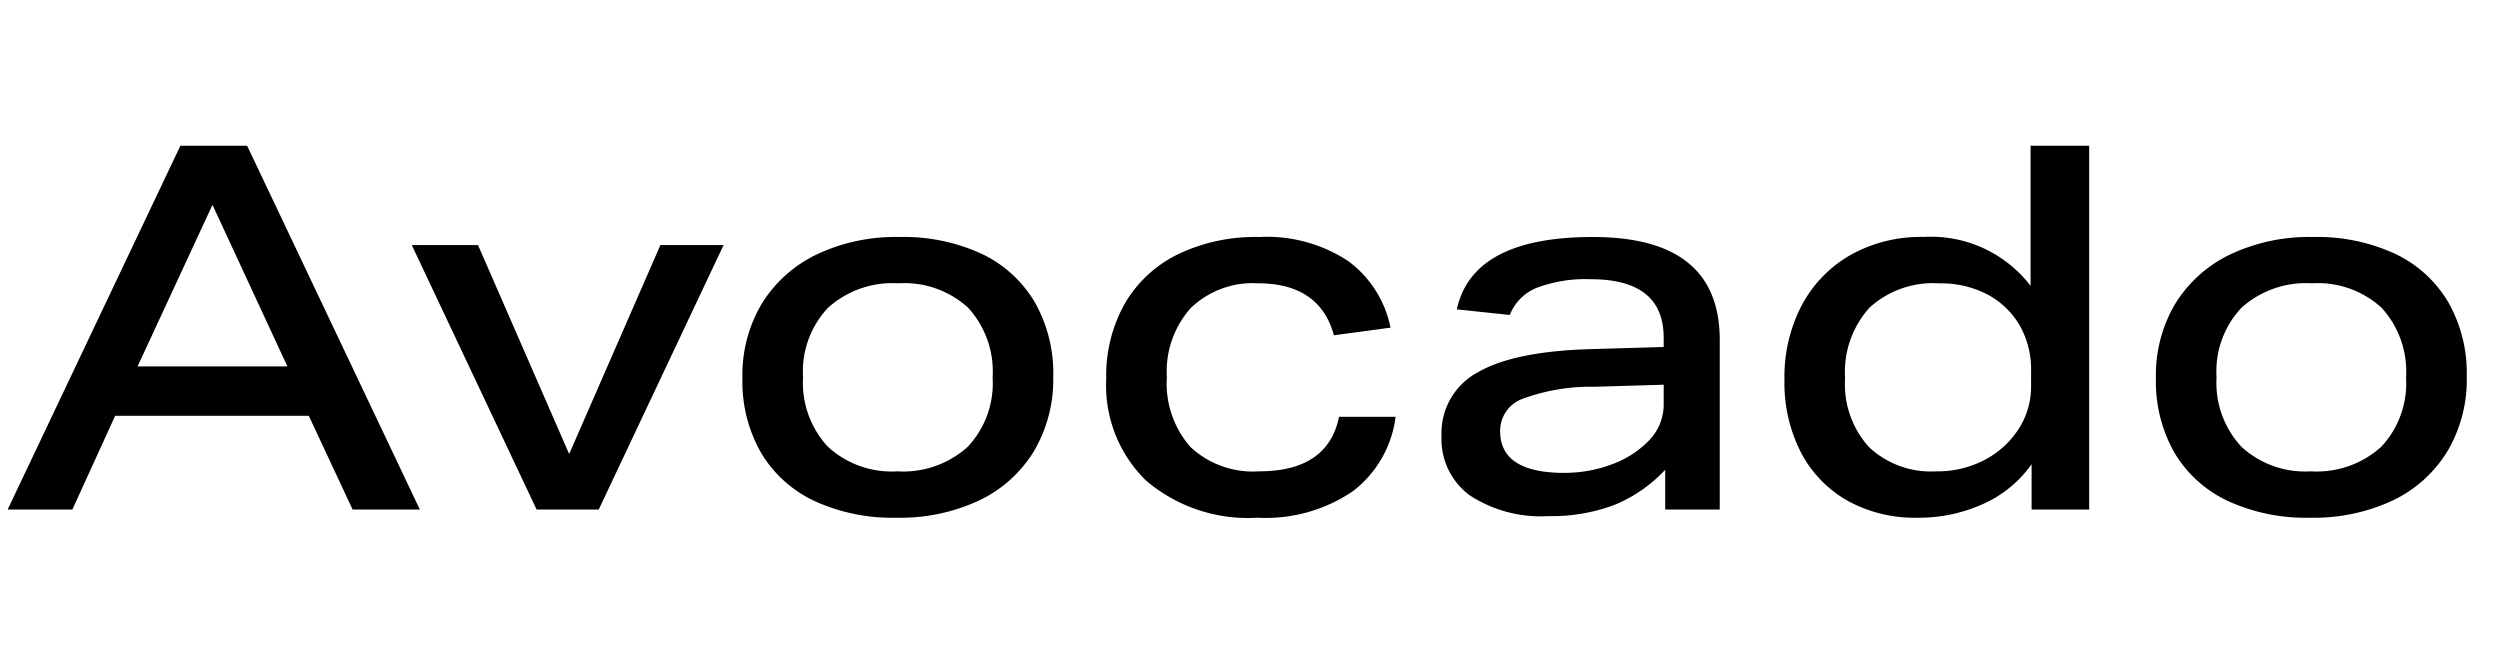 <svg xmlns="http://www.w3.org/2000/svg" width="157" height="41" viewBox="0 0 157 41">
  <g id="グループ_29890" data-name="グループ 29890" transform="translate(-16 -336)">
    <rect id="長方形_787" data-name="長方形 787" width="157" height="41" transform="translate(16 336)" fill="none"/>
    <path id="パス_3456" data-name="パス 3456" d="M4.544,0H.48L11.328-22.848H15.52L26.368,0H22.144L19.392-5.888H7.232Zm8.8-19.136L8.64-8.992h9.408Zm22.4,15.648,5.728-13.12H45.44L37.6,0H33.7l-7.84-16.608h4.16Zm10.88-4.768a8.762,8.762,0,0,1,1.216-4.672,8.208,8.208,0,0,1,3.44-3.088,11.56,11.56,0,0,1,5.2-1.1,11.663,11.663,0,0,1,5.168,1.056,7.7,7.7,0,0,1,3.328,3.024,9.02,9.02,0,0,1,1.168,4.688,8.846,8.846,0,0,1-1.216,4.688A8.089,8.089,0,0,1,61.5-.576,11.678,11.678,0,0,1,56.288.512,11.687,11.687,0,0,1,51.136-.544a7.682,7.682,0,0,1-3.344-3.024A9.02,9.02,0,0,1,46.624-8.256Zm3.808-.064a5.906,5.906,0,0,0,1.552,4.368A5.906,5.906,0,0,0,56.352-2.4a6.044,6.044,0,0,0,4.416-1.536,5.816,5.816,0,0,0,1.568-4.352A5.931,5.931,0,0,0,60.8-12.672a5.931,5.931,0,0,0-4.384-1.536A6.044,6.044,0,0,0,52-12.672,5.816,5.816,0,0,0,50.432-8.32Zm19.04.1a9.194,9.194,0,0,1,1.168-4.72,7.839,7.839,0,0,1,3.328-3.088,11.218,11.218,0,0,1,5.1-1.088,9.3,9.3,0,0,1,5.584,1.5,6.858,6.858,0,0,1,2.672,4.192l-3.552.48q-.9-3.264-4.768-3.264a5.609,5.609,0,0,0-4.224,1.552,5.971,5.971,0,0,0-1.5,4.336,6.035,6.035,0,0,0,1.488,4.4,5.755,5.755,0,0,0,4.3,1.52q4.32,0,5.024-3.424h3.552A6.966,6.966,0,0,1,84.96-1.152,9.72,9.72,0,0,1,78.976.512a9.862,9.862,0,0,1-7.008-2.336A8.34,8.34,0,0,1,69.472-8.224ZM90.528-4.64a4.32,4.32,0,0,1,2.288-3.984q2.288-1.328,7.216-1.456l4.448-.128v-.576q0-3.68-4.576-3.68a8.639,8.639,0,0,0-3.408.544,3.015,3.015,0,0,0-1.68,1.7l-3.328-.352q.992-4.544,8.544-4.544,7.968,0,7.968,6.464V0h-3.424V-2.5a9.029,9.029,0,0,1-3.232,2.224,11.209,11.209,0,0,1-4.1.688A8.165,8.165,0,0,1,92.288-.9,4.39,4.39,0,0,1,90.528-4.64Zm3.68-.288q0,2.624,4.032,2.624a8.446,8.446,0,0,0,2.96-.528,6.12,6.12,0,0,0,2.352-1.5,3.252,3.252,0,0,0,.928-2.32V-7.84l-4.32.128a12.467,12.467,0,0,0-4.528.752A2.143,2.143,0,0,0,94.208-4.928ZM112.064-8.16a9.686,9.686,0,0,1,1.088-4.672,7.9,7.9,0,0,1,3.056-3.152A9.023,9.023,0,0,1,120.8-17.12a7.881,7.881,0,0,1,6.72,3.072v-8.8h3.68V0h-3.616V-2.848a7.407,7.407,0,0,1-3.008,2.48,9.725,9.725,0,0,1-4.16.88,8.7,8.7,0,0,1-4.4-1.072A7.435,7.435,0,0,1,113.1-3.584,9.593,9.593,0,0,1,112.064-8.16Zm3.808-.064a5.858,5.858,0,0,0,1.5,4.3A5.676,5.676,0,0,0,121.6-2.4a6.335,6.335,0,0,0,3.04-.72,5.656,5.656,0,0,0,2.128-1.936,4.913,4.913,0,0,0,.784-2.72v-.96a5.508,5.508,0,0,0-.72-2.832,5.106,5.106,0,0,0-2.016-1.936,6.239,6.239,0,0,0-3.024-.7,5.921,5.921,0,0,0-4.4,1.536A6.061,6.061,0,0,0,115.872-8.224Zm19.52-.032a8.762,8.762,0,0,1,1.216-4.672,8.208,8.208,0,0,1,3.44-3.088,11.56,11.56,0,0,1,5.2-1.1,11.663,11.663,0,0,1,5.168,1.056,7.7,7.7,0,0,1,3.328,3.024,9.02,9.02,0,0,1,1.168,4.688A8.846,8.846,0,0,1,153.7-3.664a8.089,8.089,0,0,1-3.424,3.088A11.678,11.678,0,0,1,145.056.512,11.687,11.687,0,0,1,139.9-.544a7.682,7.682,0,0,1-3.344-3.024A9.02,9.02,0,0,1,135.392-8.256ZM139.2-8.32a5.906,5.906,0,0,0,1.552,4.368A5.906,5.906,0,0,0,145.12-2.4a6.044,6.044,0,0,0,4.416-1.536A5.816,5.816,0,0,0,151.1-8.288a5.931,5.931,0,0,0-1.536-4.384,5.931,5.931,0,0,0-4.384-1.536,6.044,6.044,0,0,0-4.416,1.536A5.816,5.816,0,0,0,139.2-8.32Z" transform="translate(16 368)"/>
  </g>
</svg>
